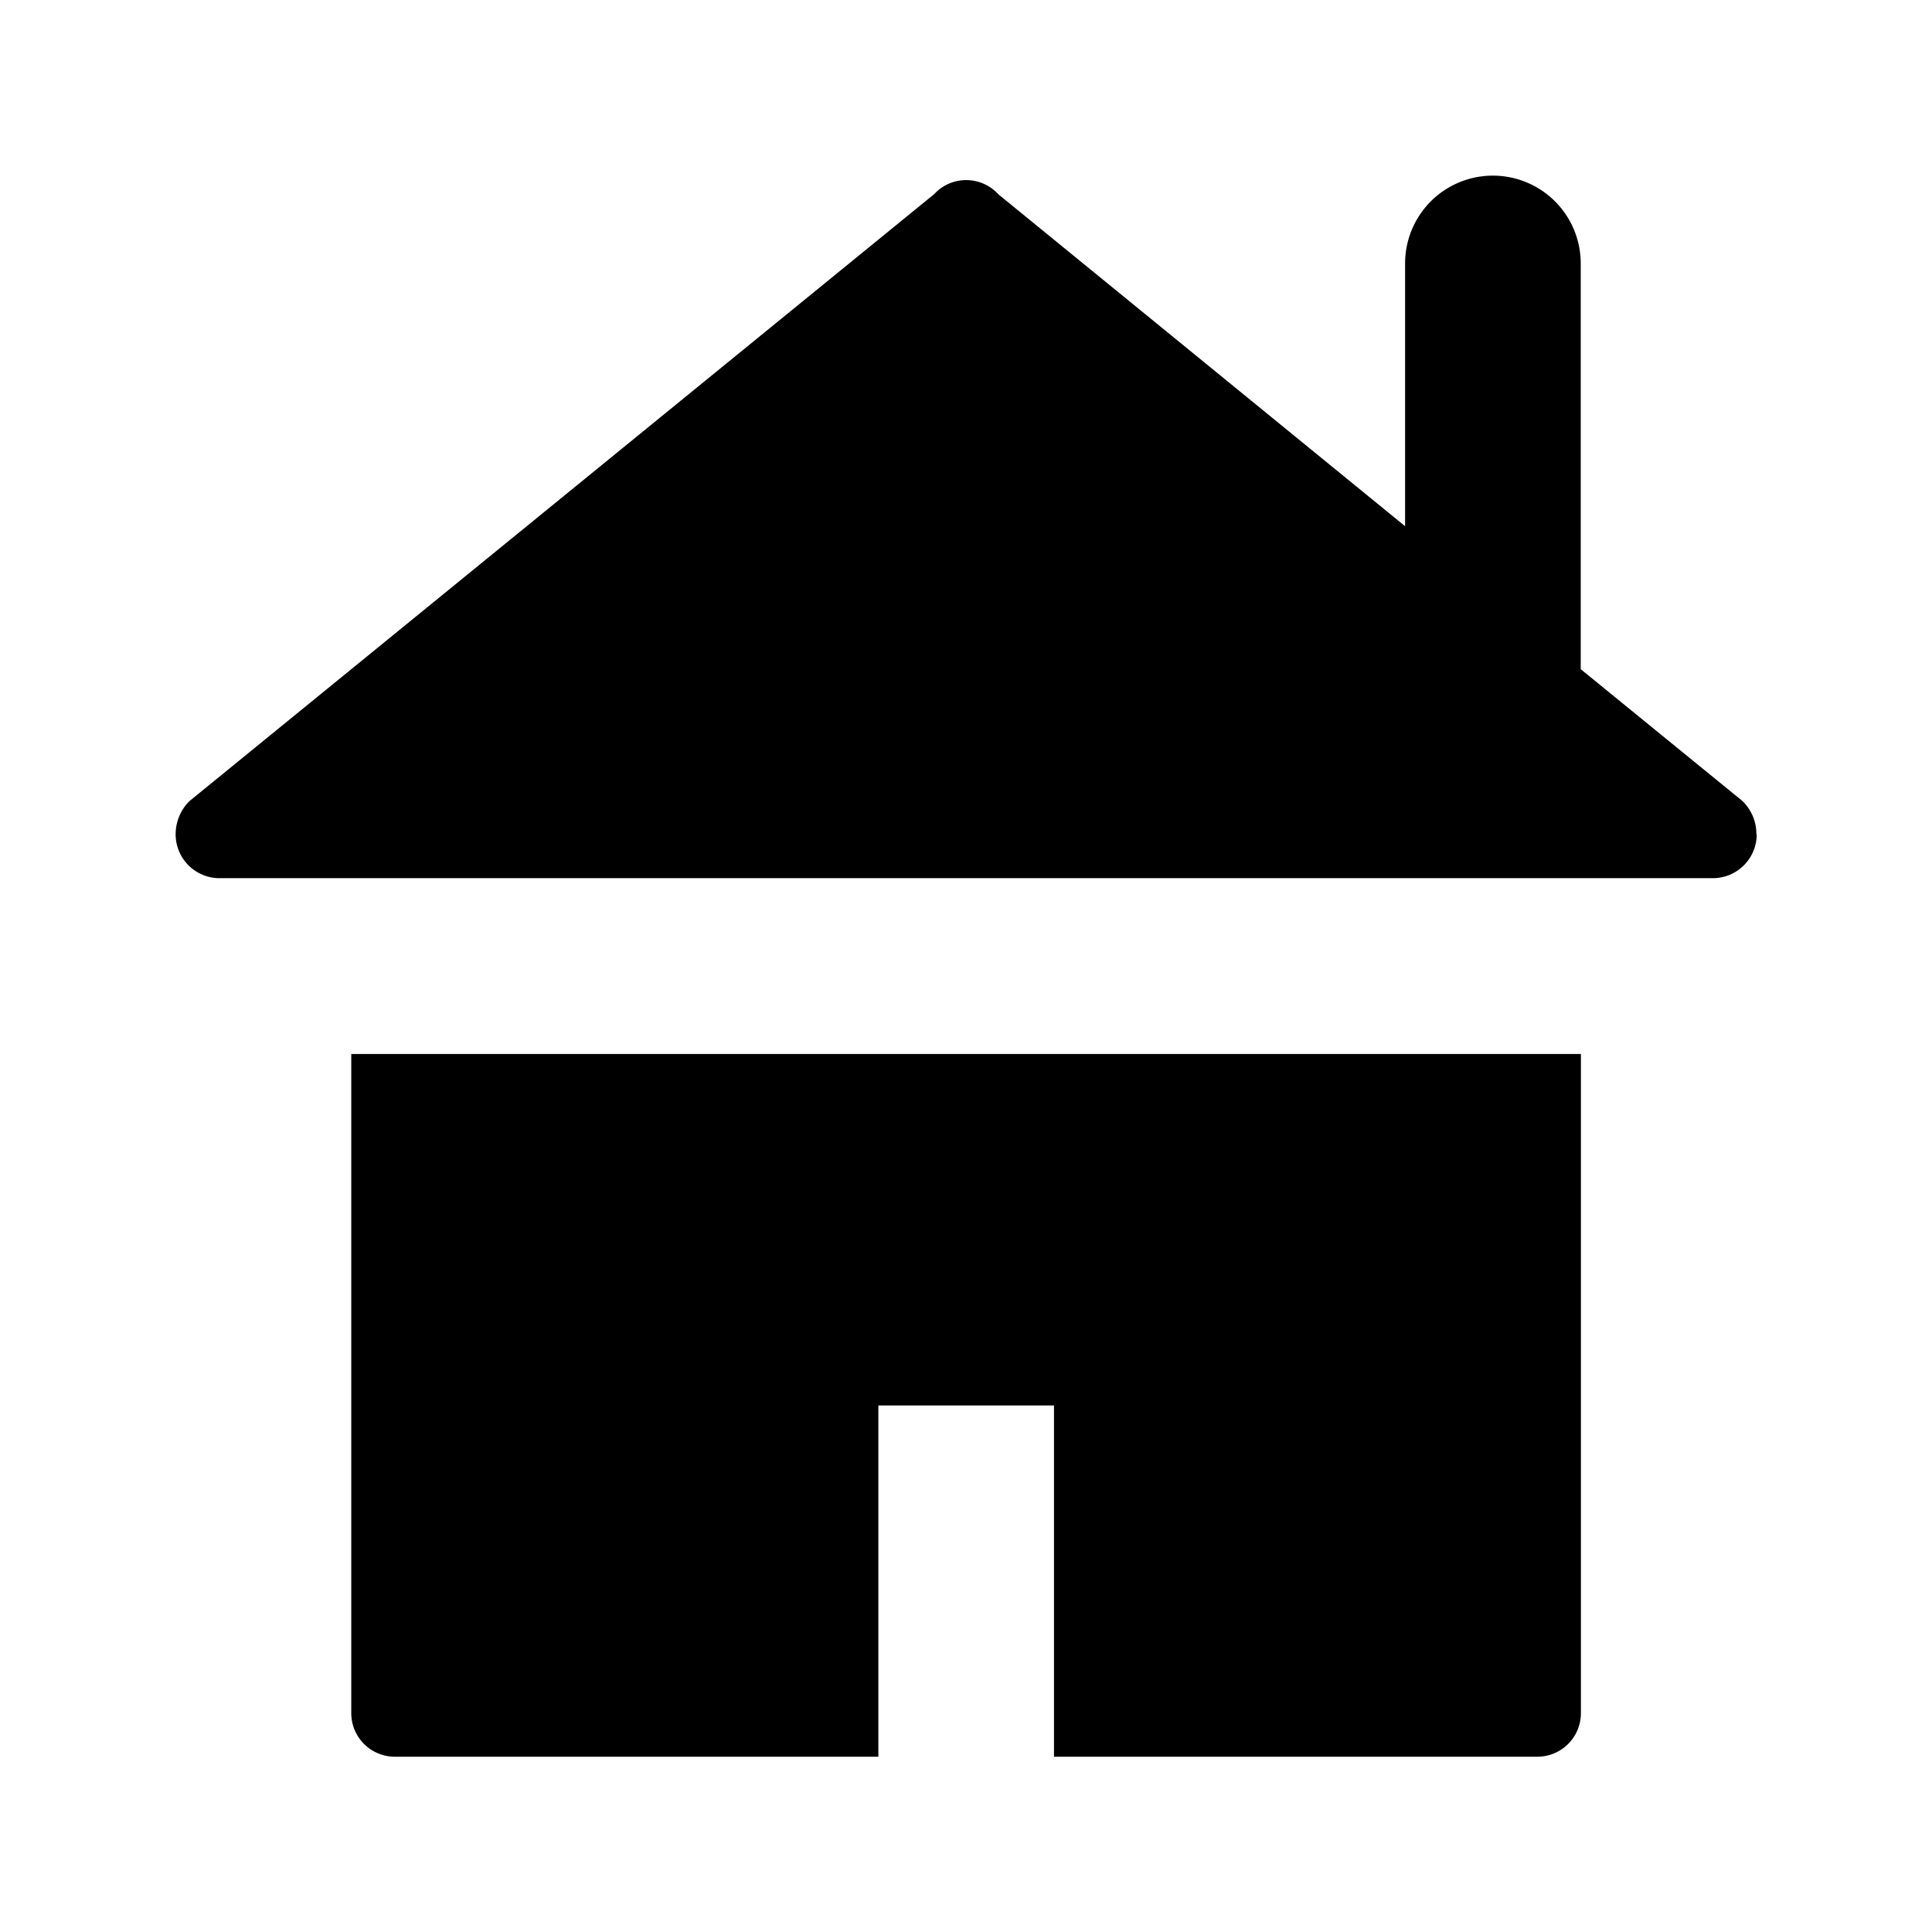 <svg xmlns="http://www.w3.org/2000/svg" width="128" height="128" viewBox="0 0 11 11"><path d="M10.002 4.75a.25.25 0 0 1-.25.25H1.25A.25.25 0 0 1 1 4.75c0-.07.028-.14.08-.19l4.238-3.454l.016-.016a.248.248 0 0 1 .35.016L8 2.996V1.5a.5.5 0 0 1 1 0v2.31l.92.75c.052.05.081.119.08.19zM2 9.752a.248.248 0 0 0 .246.25h2.755v-2h1v2h2.752a.248.248 0 0 0 .248-.248V6.001H2v3.75z" fill="#000000"/></svg>